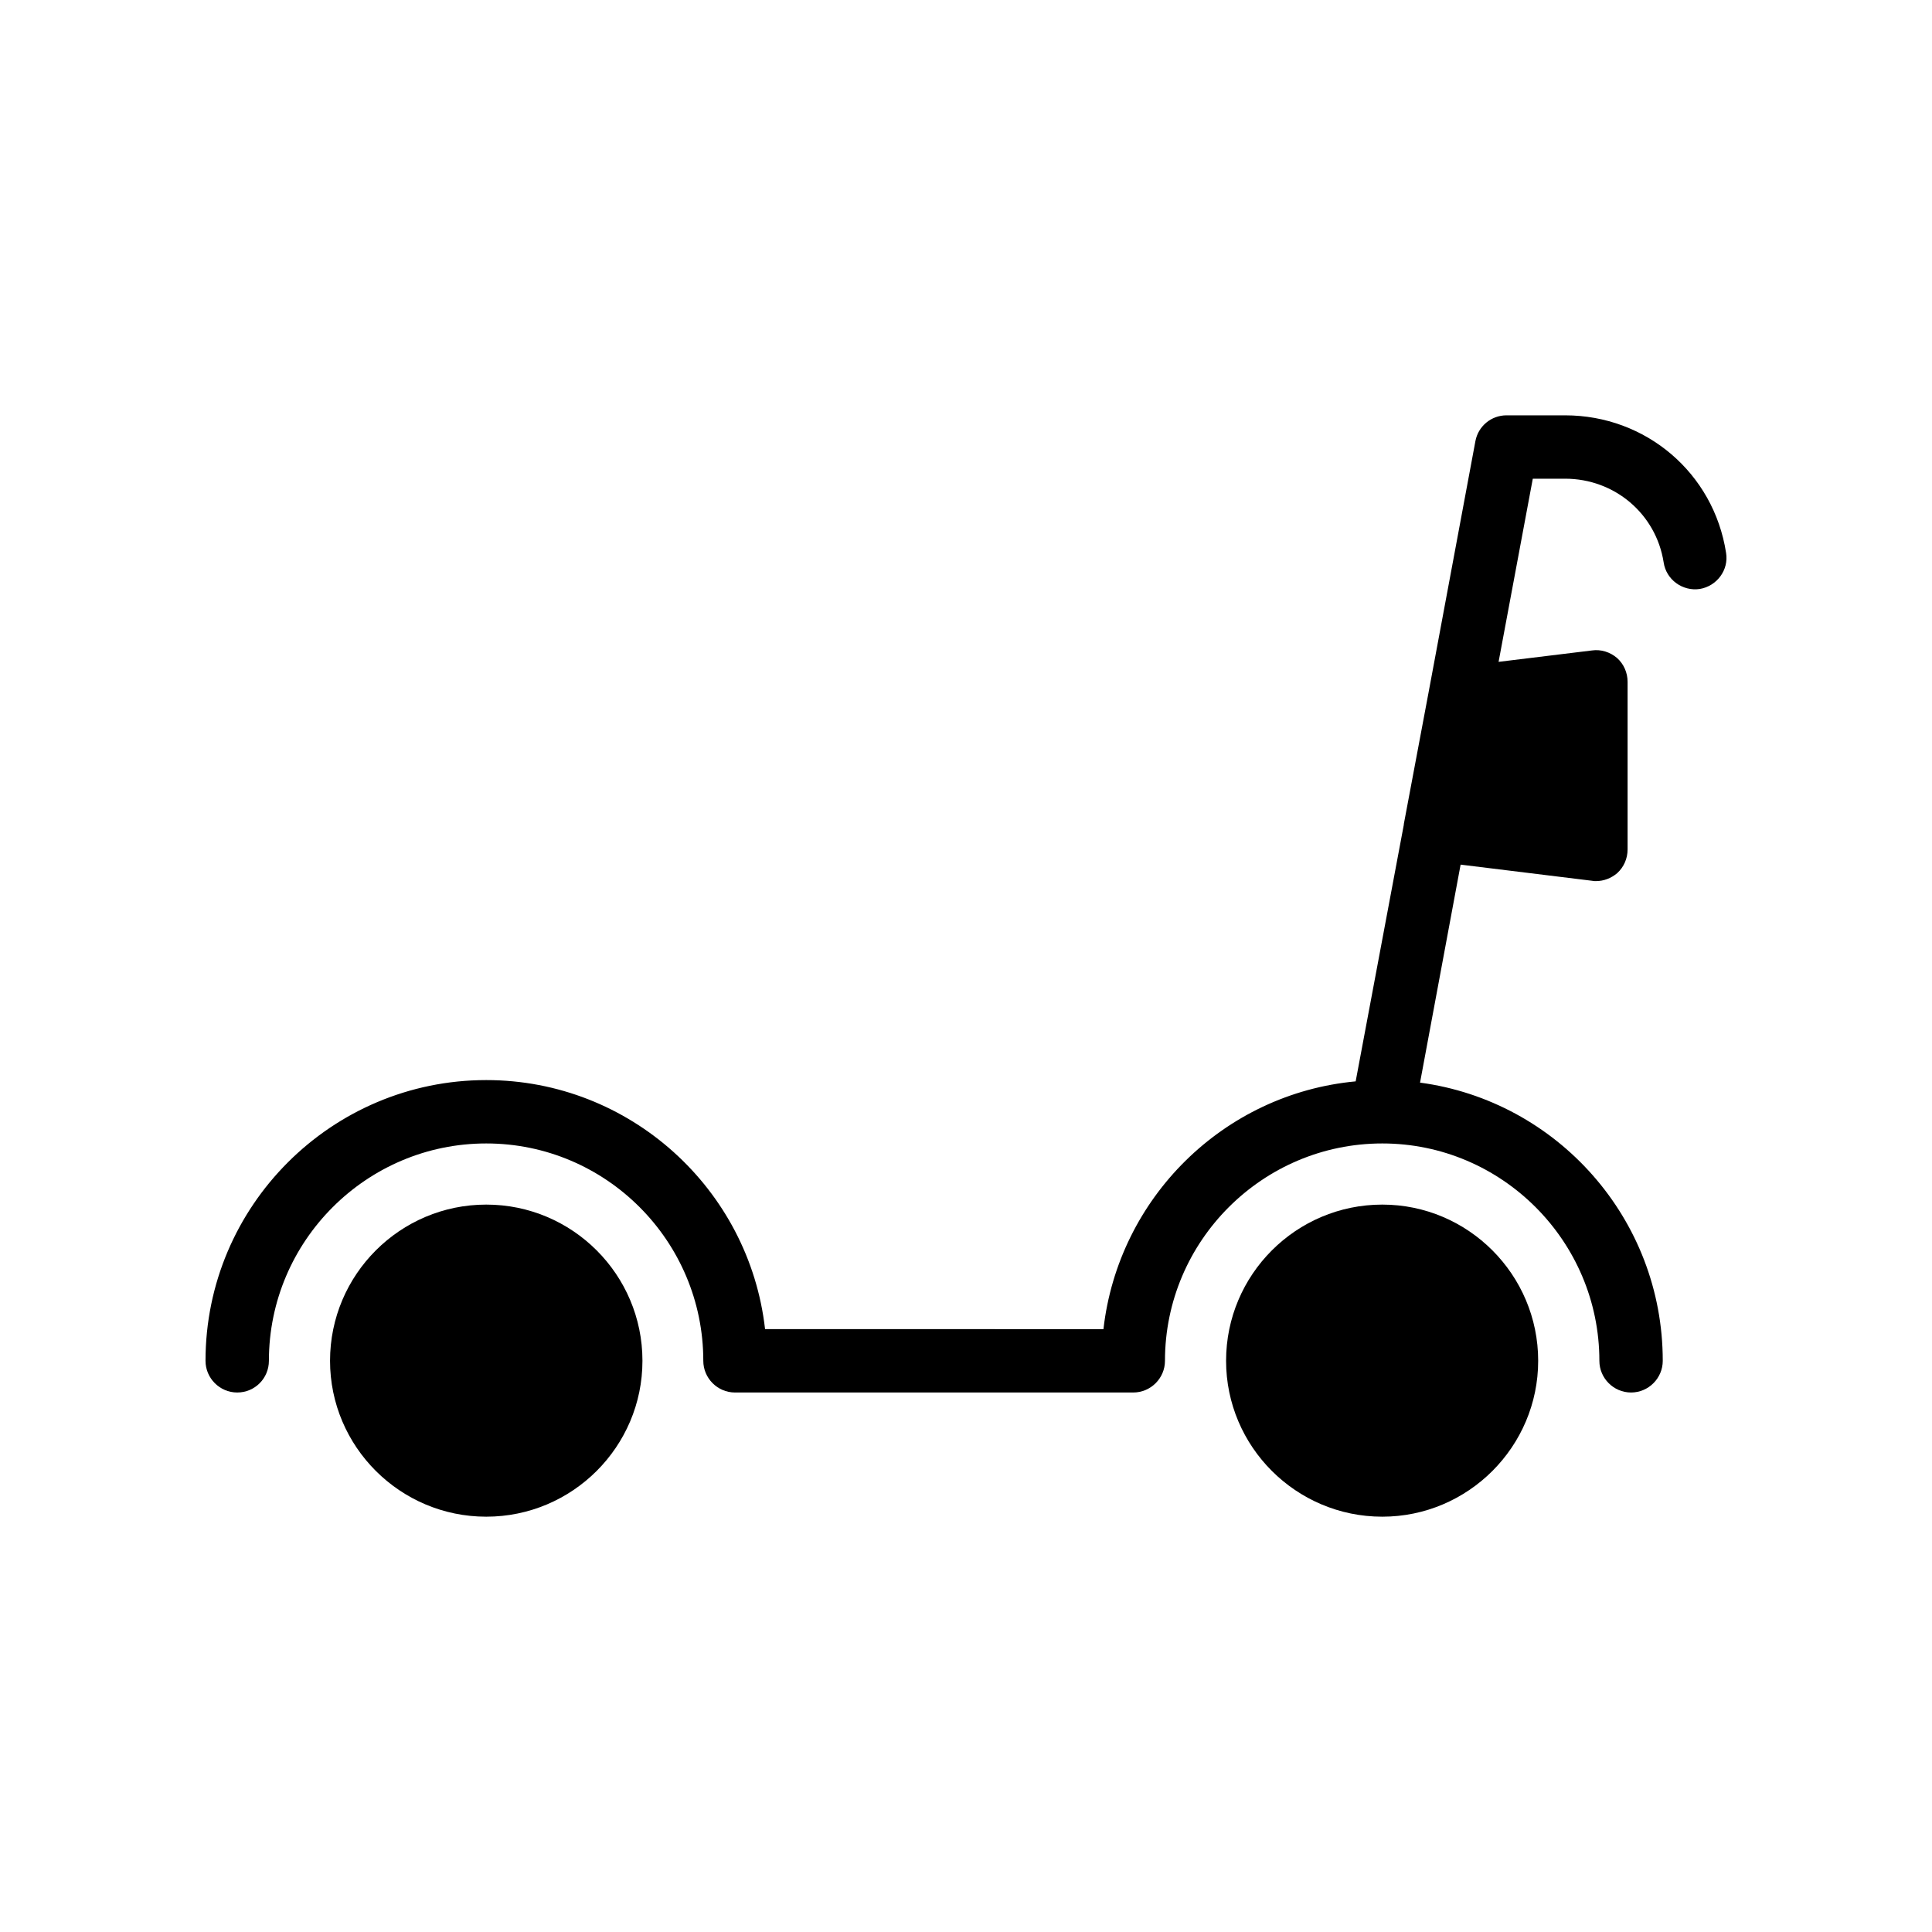<?xml version="1.0" encoding="UTF-8"?>
<!-- Uploaded to: ICON Repo, www.svgrepo.com, Generator: ICON Repo Mixer Tools -->
<svg fill="#000000" width="800px" height="800px" version="1.1" viewBox="144 144 512 512" xmlns="http://www.w3.org/2000/svg">
 <g>
  <path d="m558.77 270.86c13.098 0 24.098 9.32 26.113 22.168 0.672 4.617 5.039 7.727 9.574 7.055 4.535-0.754 7.727-5.039 6.969-9.574-3.273-21.16-21.246-36.441-42.656-36.441h-15.535c-4.031 0-7.473 2.856-8.23 6.801l-12.426 66.672-6.551 34.848v0.168l-12.762 68.016c-35.016 3.273-62.891 30.898-66.84 65.664l-89.676-0.004c-4.199-37.113-35.77-66-73.891-66-40.977 0-74.395 33.336-74.395 74.395 0 4.617 3.777 8.398 8.398 8.398 4.703 0 8.398-3.777 8.398-8.398 0-31.738 25.863-57.602 57.602-57.602s57.52 25.863 57.52 57.602c0 4.617 3.777 8.398 8.398 8.398h105.55c4.617 0 8.398-3.777 8.398-8.398 0-31.738 25.863-57.602 57.602-57.602 31.656 0 57.52 25.863 57.52 57.602 0 4.617 3.777 8.398 8.398 8.398 4.617 0 8.398-3.777 8.398-8.398 0-37.703-28.047-68.855-64.32-73.723l10.75-57.77 34.848 4.281c0.336 0.086 0.672 0.086 1.008 0.086 2.098 0 4.031-0.758 5.625-2.098 1.762-1.594 2.769-3.863 2.769-6.297v-44.418c0-2.434-1.008-4.703-2.769-6.297-1.863-1.602-4.297-2.356-6.648-2.019l-24.77 3.023 9.066-48.535z"/>
  <path d="m510.32 463.23c-22.84 0-41.395 18.559-41.395 41.395 0 22.754 18.559 41.312 41.395 41.312 22.754 0 41.312-18.559 41.312-41.312 0-22.836-18.559-41.395-41.312-41.395z"/>
  <path d="m272.86 463.23c-22.84 0-41.395 18.559-41.395 41.395 0 22.754 18.559 41.312 41.395 41.312 22.84 0 41.395-18.559 41.395-41.312 0.004-22.836-18.555-41.395-41.395-41.395z"/>
 </g>
</svg>